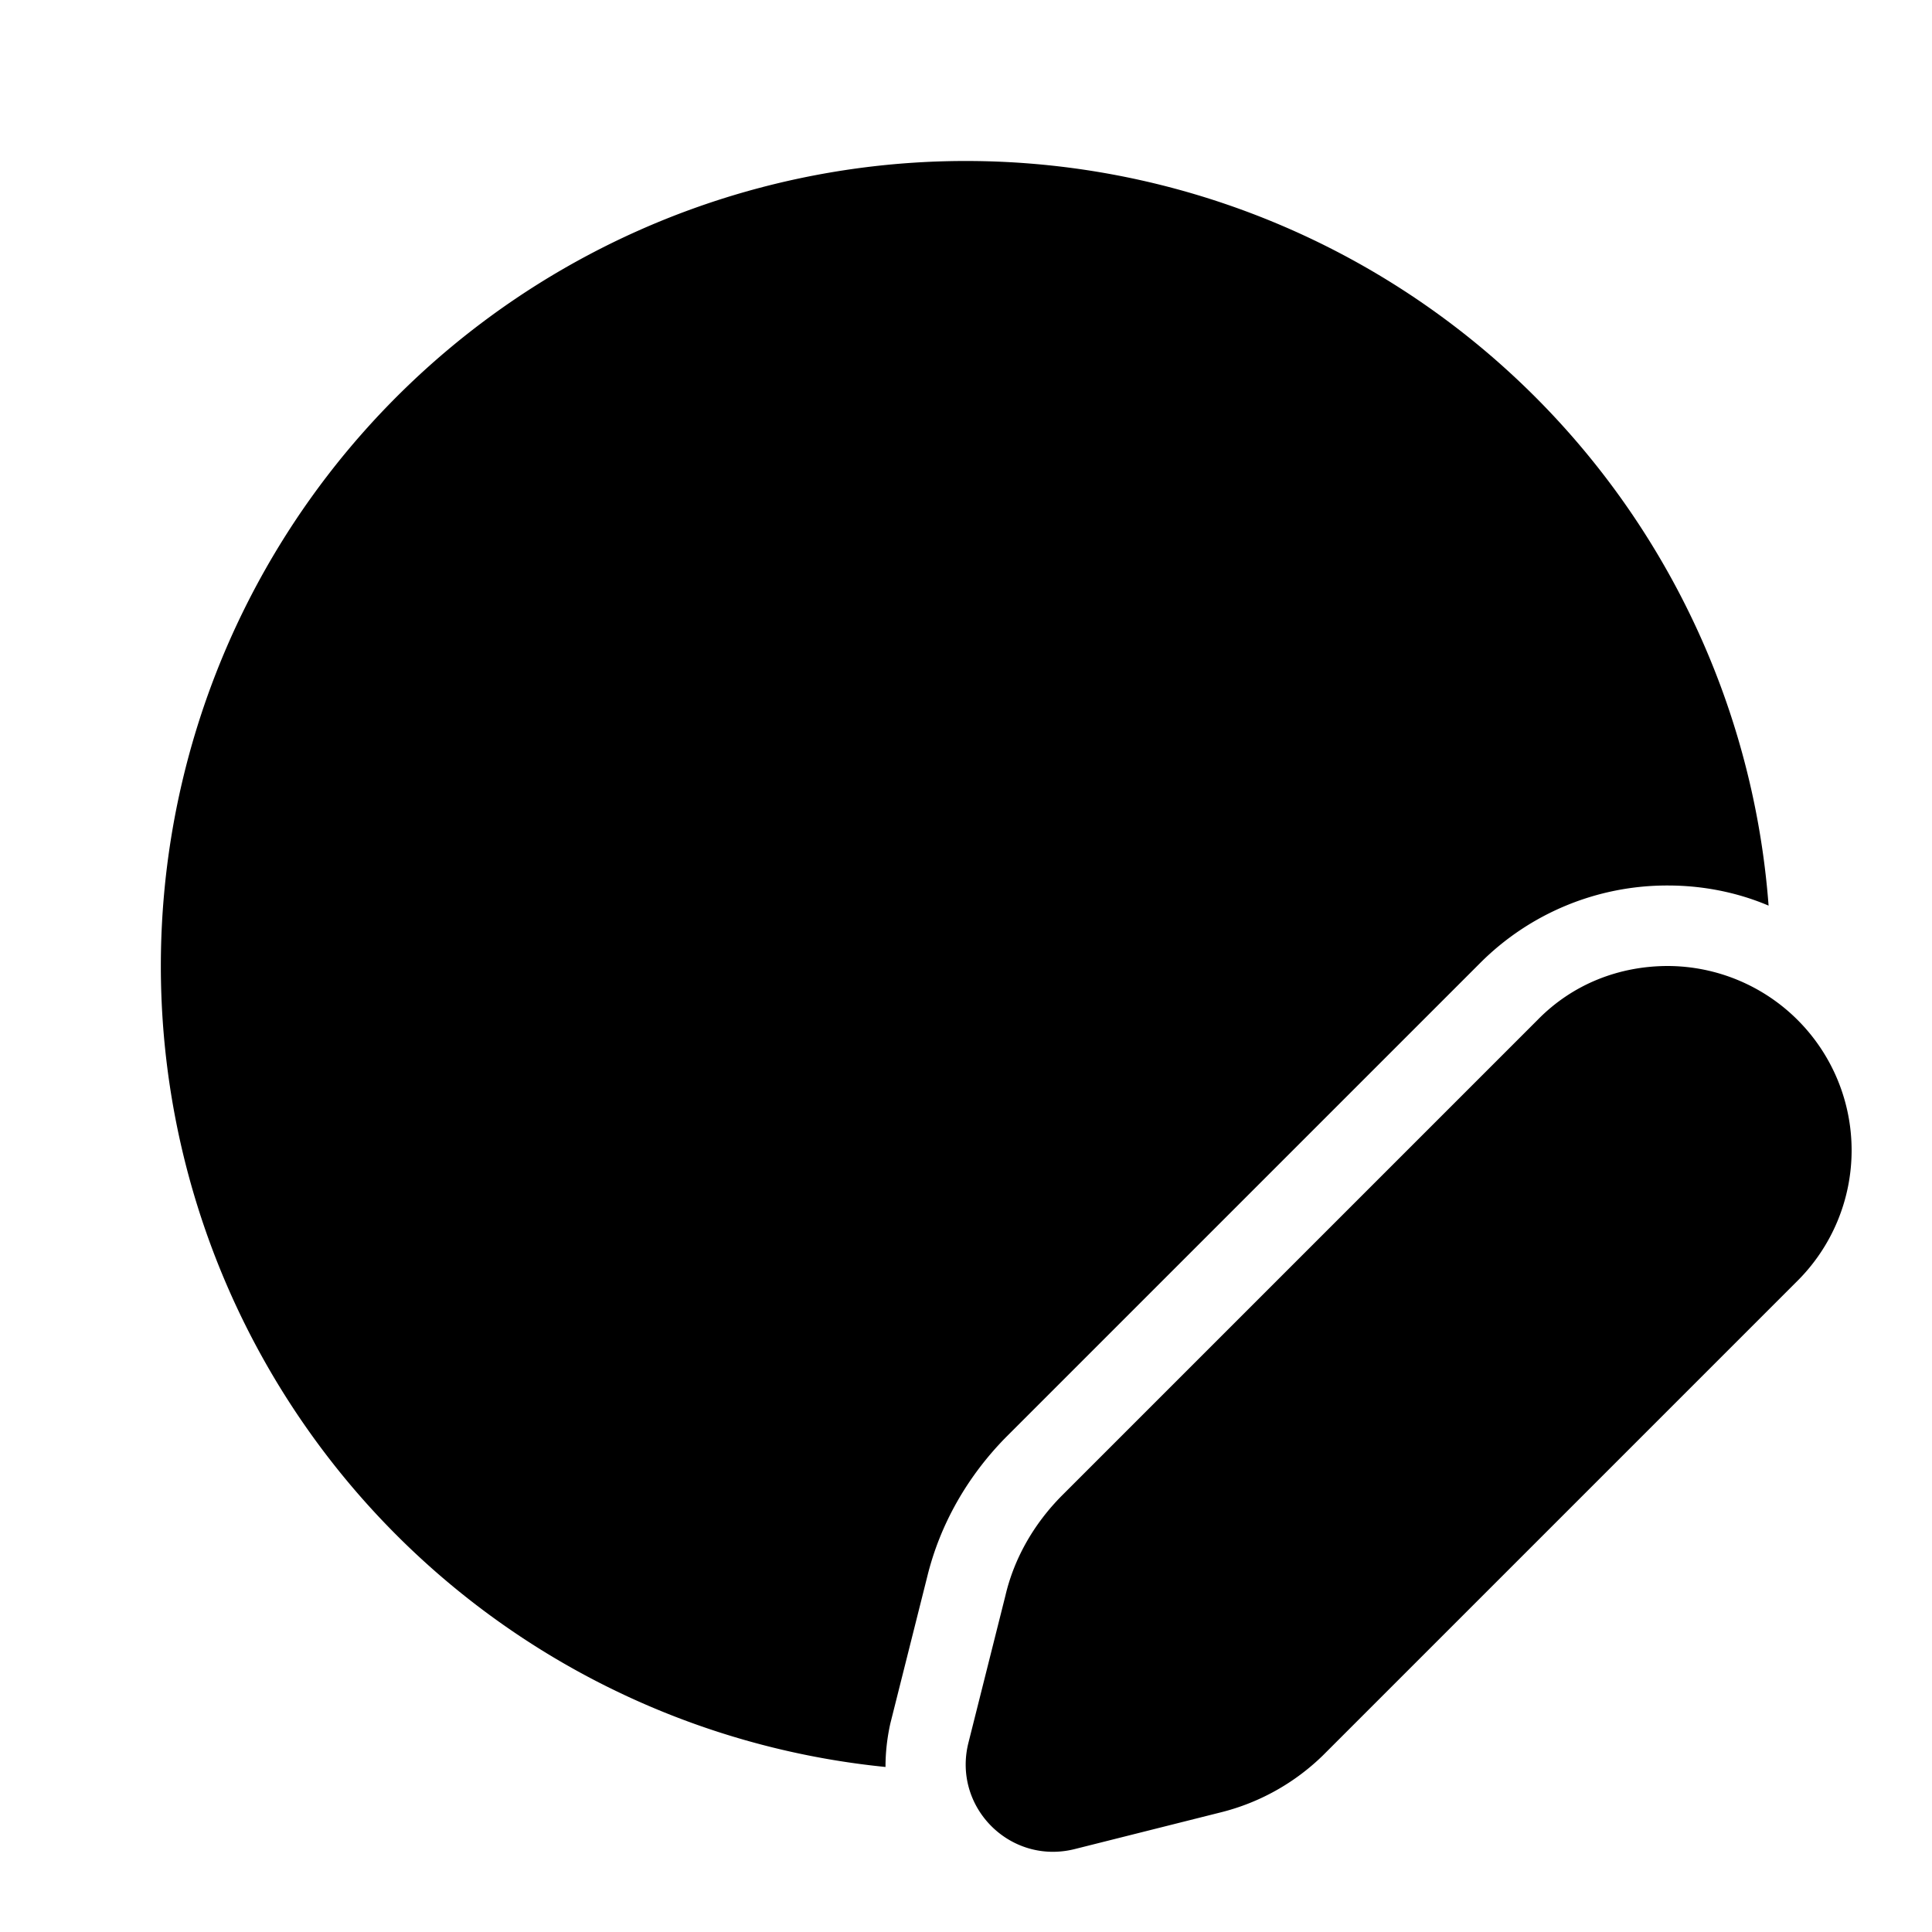 <svg fill="currentColor" viewBox="0 0 24 24"><path d="M20.72 11c.42 0 .85.08 1.25.25A10 10 0 1 0 11 21.95c0-.18.02-.36.06-.54l.46-1.83c.16-.65.5-1.24.97-1.72l5.9-5.9a3.28 3.28 0 0 1 2.32-.96Z"/><path d="M20.72 12c-.6 0-1.18.22-1.62.67l-5.9 5.9c-.35.35-.6.78-.71 1.25l-.46 1.83c-.2.8.52 1.52 1.32 1.32l1.83-.46c.47-.12.9-.36 1.25-.7l5.9-5.9A2.29 2.29 0 0 0 20.72 12Z"/></svg>